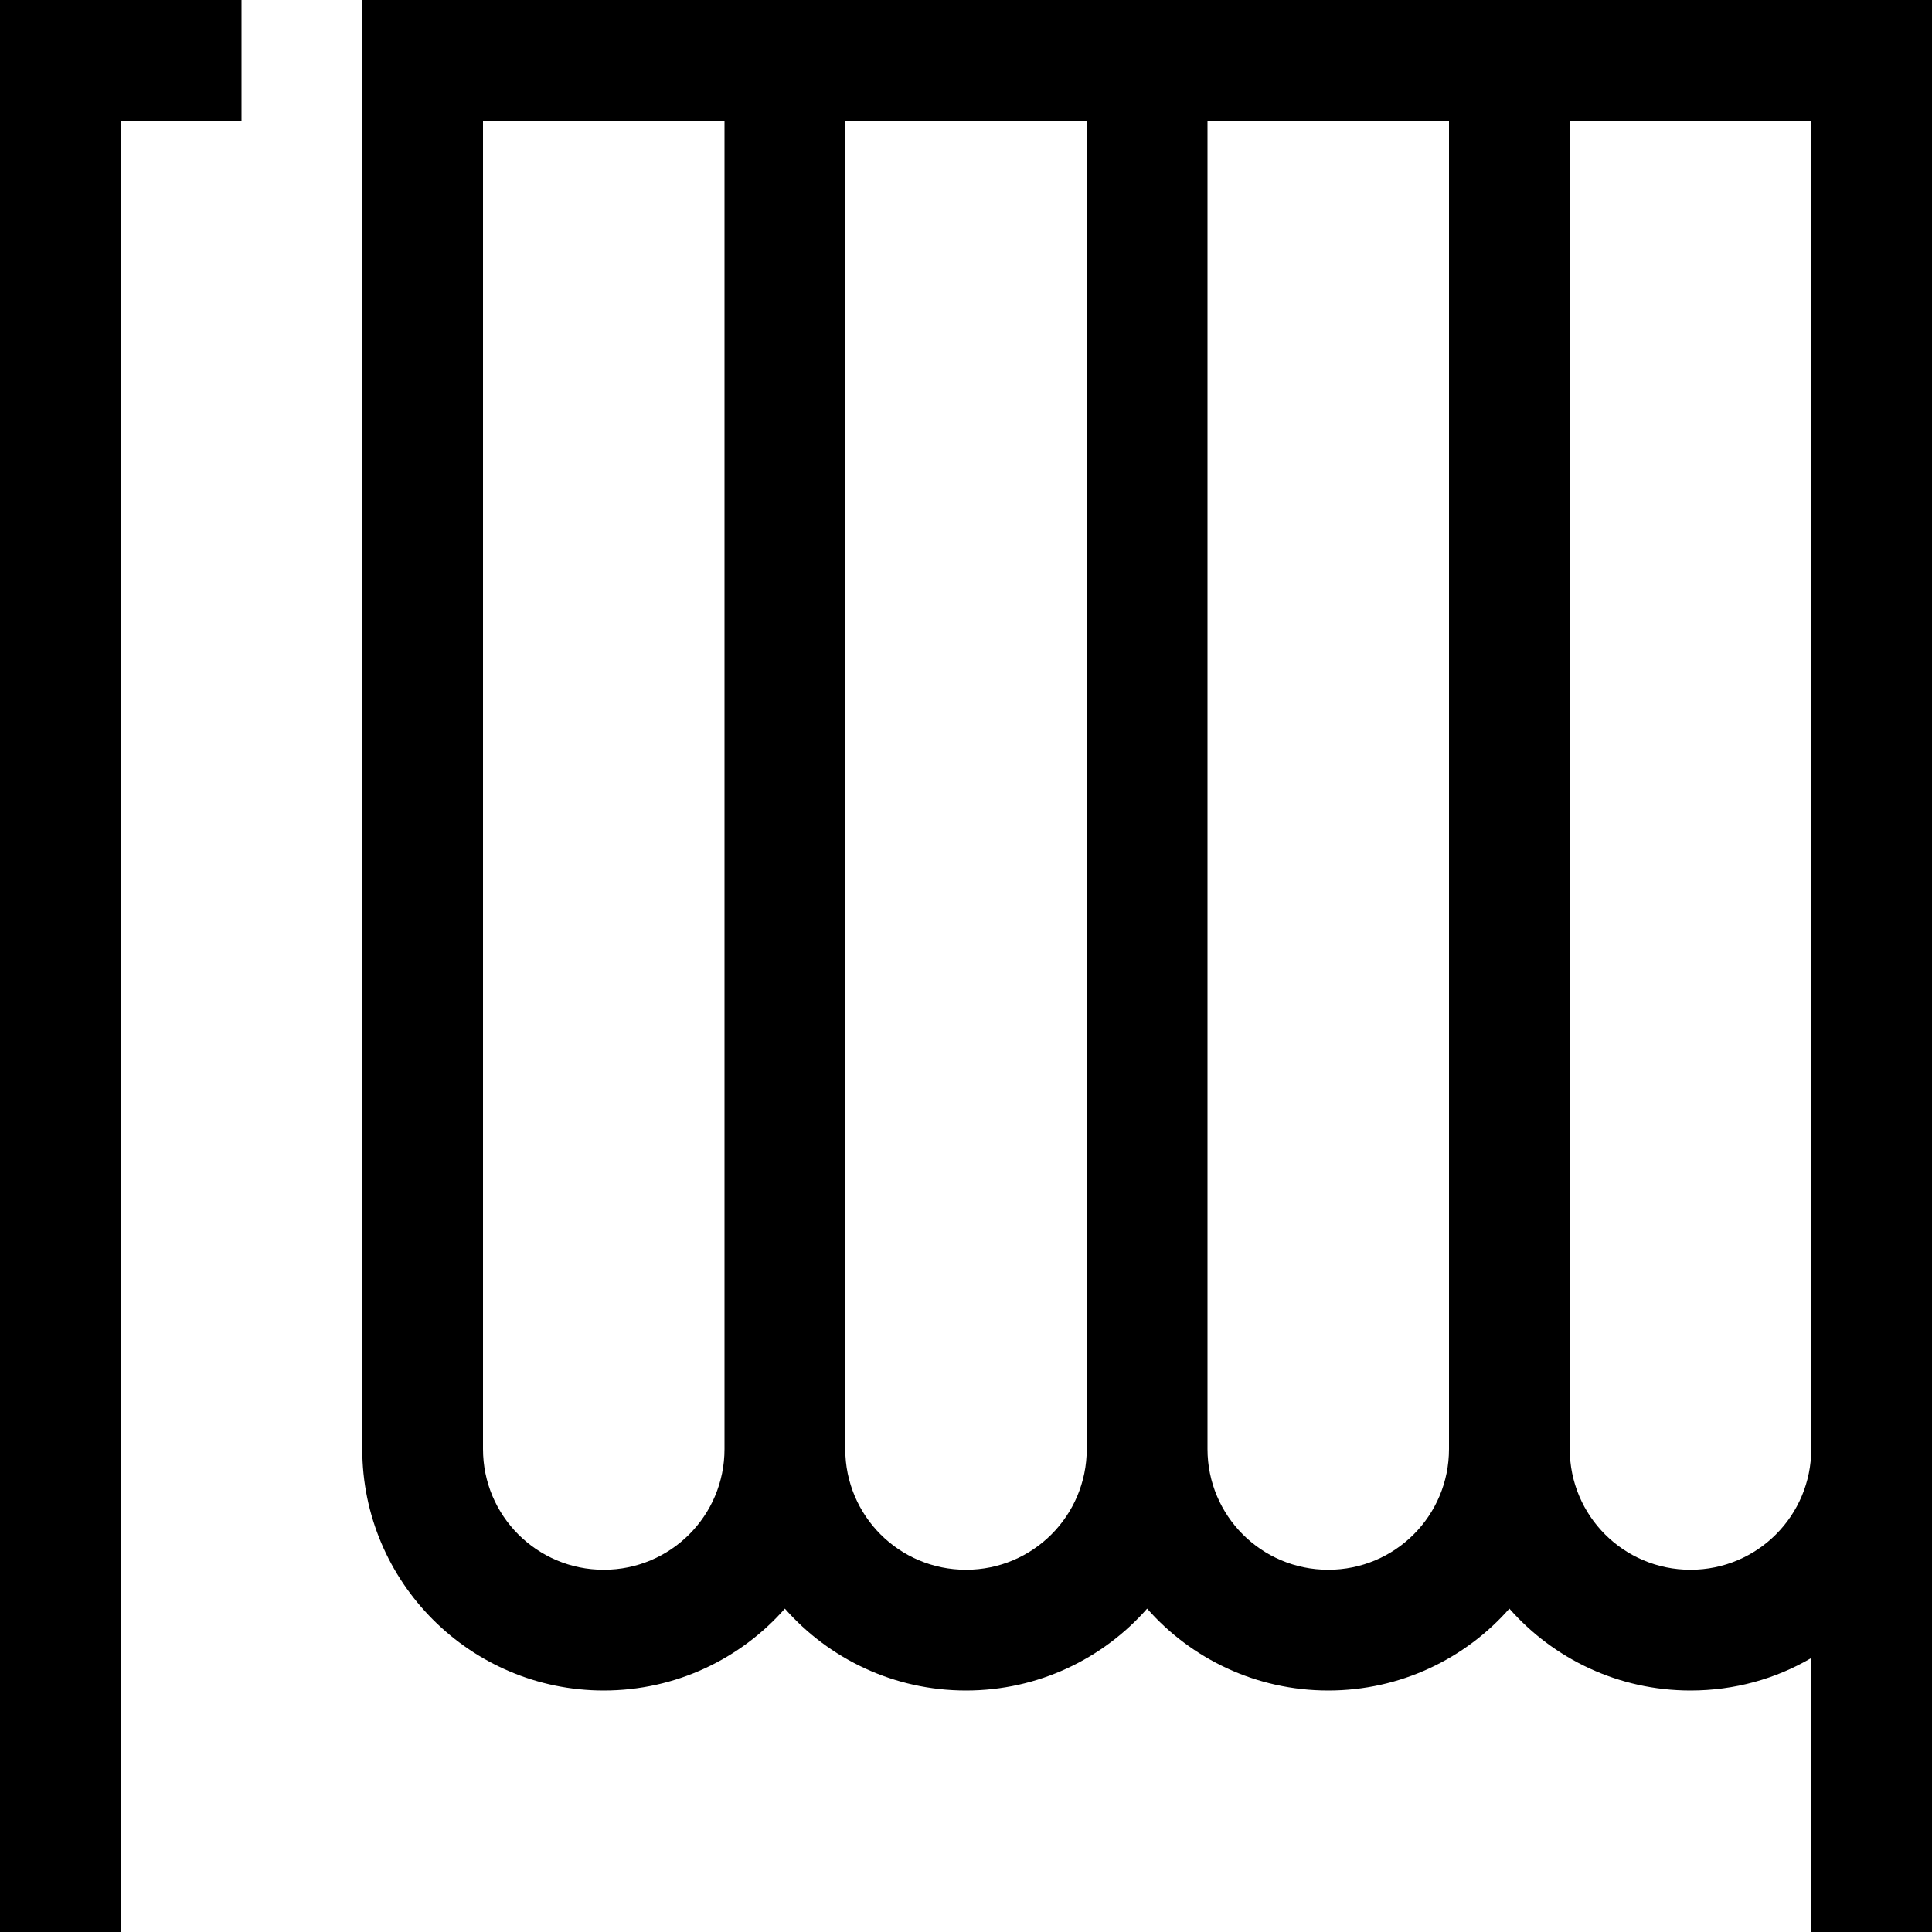 <svg xmlns="http://www.w3.org/2000/svg" viewBox="0 0 512 512"><!--! Font Awesome Pro 6.4.2 by @fontawesome - https://fontawesome.com License - https://fontawesome.com/license (Commercial License) Copyright 2023 Fonticons, Inc. --><path d="M0 0V16 496v16H32V496 32H64V0H16 0zM288 32V384c0 17.7-14.3 32-32 32s-32-14.3-32-32V32h64zM256 448c19.1 0 36.3-8.4 48-21.7c11.7 13.3 28.9 21.7 48 21.7s36.3-8.4 48-21.7c11.7 13.3 28.9 21.7 48 21.7c11.7 0 22.6-3.1 32-8.6V496v16h32V496 384 48 16 0H496 96V16 32 384c0 35.3 28.7 64 64 64c19.1 0 36.3-8.4 48-21.7c11.7 13.3 28.9 21.7 48 21.7zM480 48V384c0 17.7-14.3 32-32 32s-32-14.3-32-32V32h64V48zM384 32V384c0 17.7-14.3 32-32 32s-32-14.3-32-32V32h64zM192 384c0 17.7-14.3 32-32 32s-32-14.3-32-32V32h64V384z"/></svg>